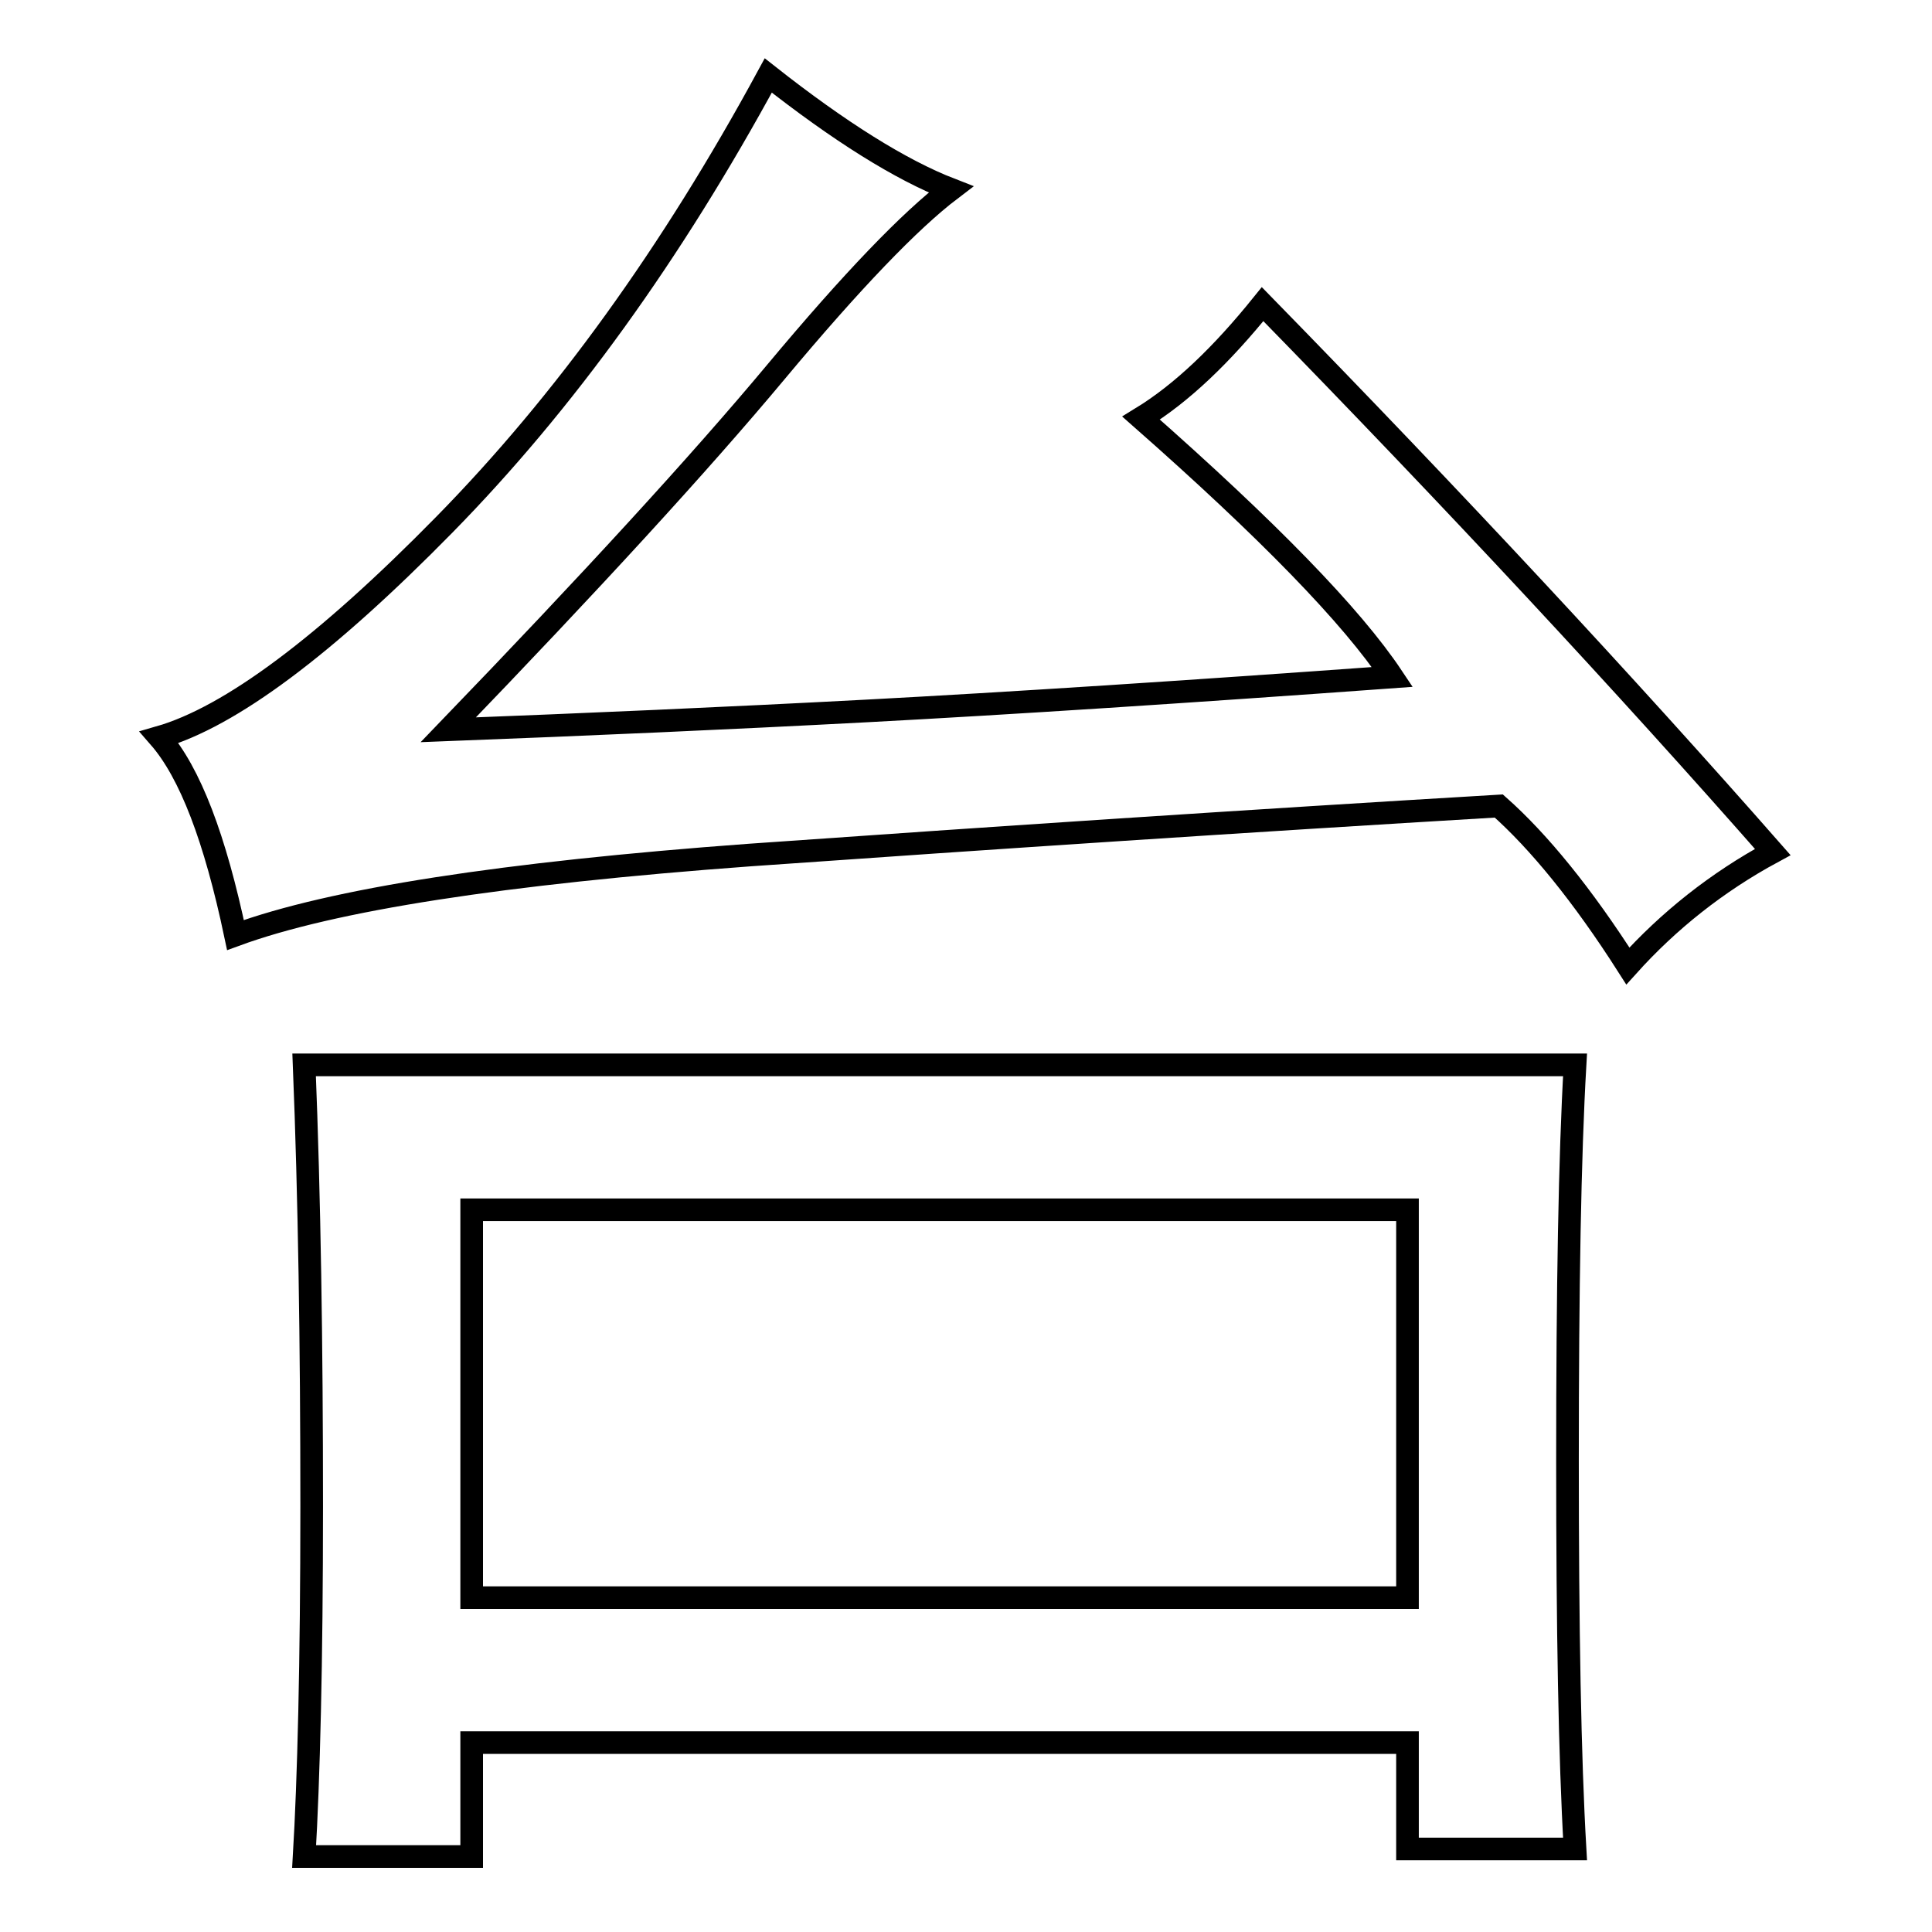<?xml version="1.0" encoding="utf-8"?>
<!-- Svg Vector Icons : http://www.onlinewebfonts.com/icon -->
<!DOCTYPE svg PUBLIC "-//W3C//DTD SVG 1.1//EN" "http://www.w3.org/Graphics/SVG/1.1/DTD/svg11.dtd">
<svg version="1.1" xmlns="http://www.w3.org/2000/svg" xmlns:xlink="http://www.w3.org/1999/xlink" x="0px" y="0px" viewBox="0 0 256 256" enable-background="new 0 0 256 256" xml:space="preserve">
<g><g><path stroke-width="3" fill-opacity="0" stroke="#000000"  d="M102.8,49.3C92.7,61.4,78.2,77.2,59.4,96.7c18.2-0.7,36.6-1.5,55.5-2.5c18.8-1,42-2.5,69.6-4.5c-5.4-8.1-16.5-19.5-33.3-34.3c5.4-3.3,10.7-8.4,16.1-15.1c25.6,26.2,48.1,50.4,67.6,72.6c-7.4,4-13.8,9.1-19.2,15.1c-6-9.4-11.8-16.5-17.1-21.2c-33.6,2-66.7,4.2-99.3,6.5c-32.6,2.4-55.3,5.9-68.1,10.6c-2.7-12.8-6-21.5-10.1-26.2c9.4-2.7,22-12.1,37.8-28.2C74.7,53.4,89,33.6,101.8,10c9.4,7.4,17.5,12.5,24.2,15.1C120.6,29.2,112.9,37.2,102.8,49.3z M207.7,193.6c0,22.2,0.3,39.3,1,51.4h-22.2v-14.1H62.5V246H40.3c0.6-10.1,1-25.6,1-46.4c0-21.5-0.3-41-1-58.5h168.4C208,153.2,207.7,170.7,207.7,193.6z M186.5,211.7v-51.4h-124v51.4H186.5z"/></g></g>
</svg>